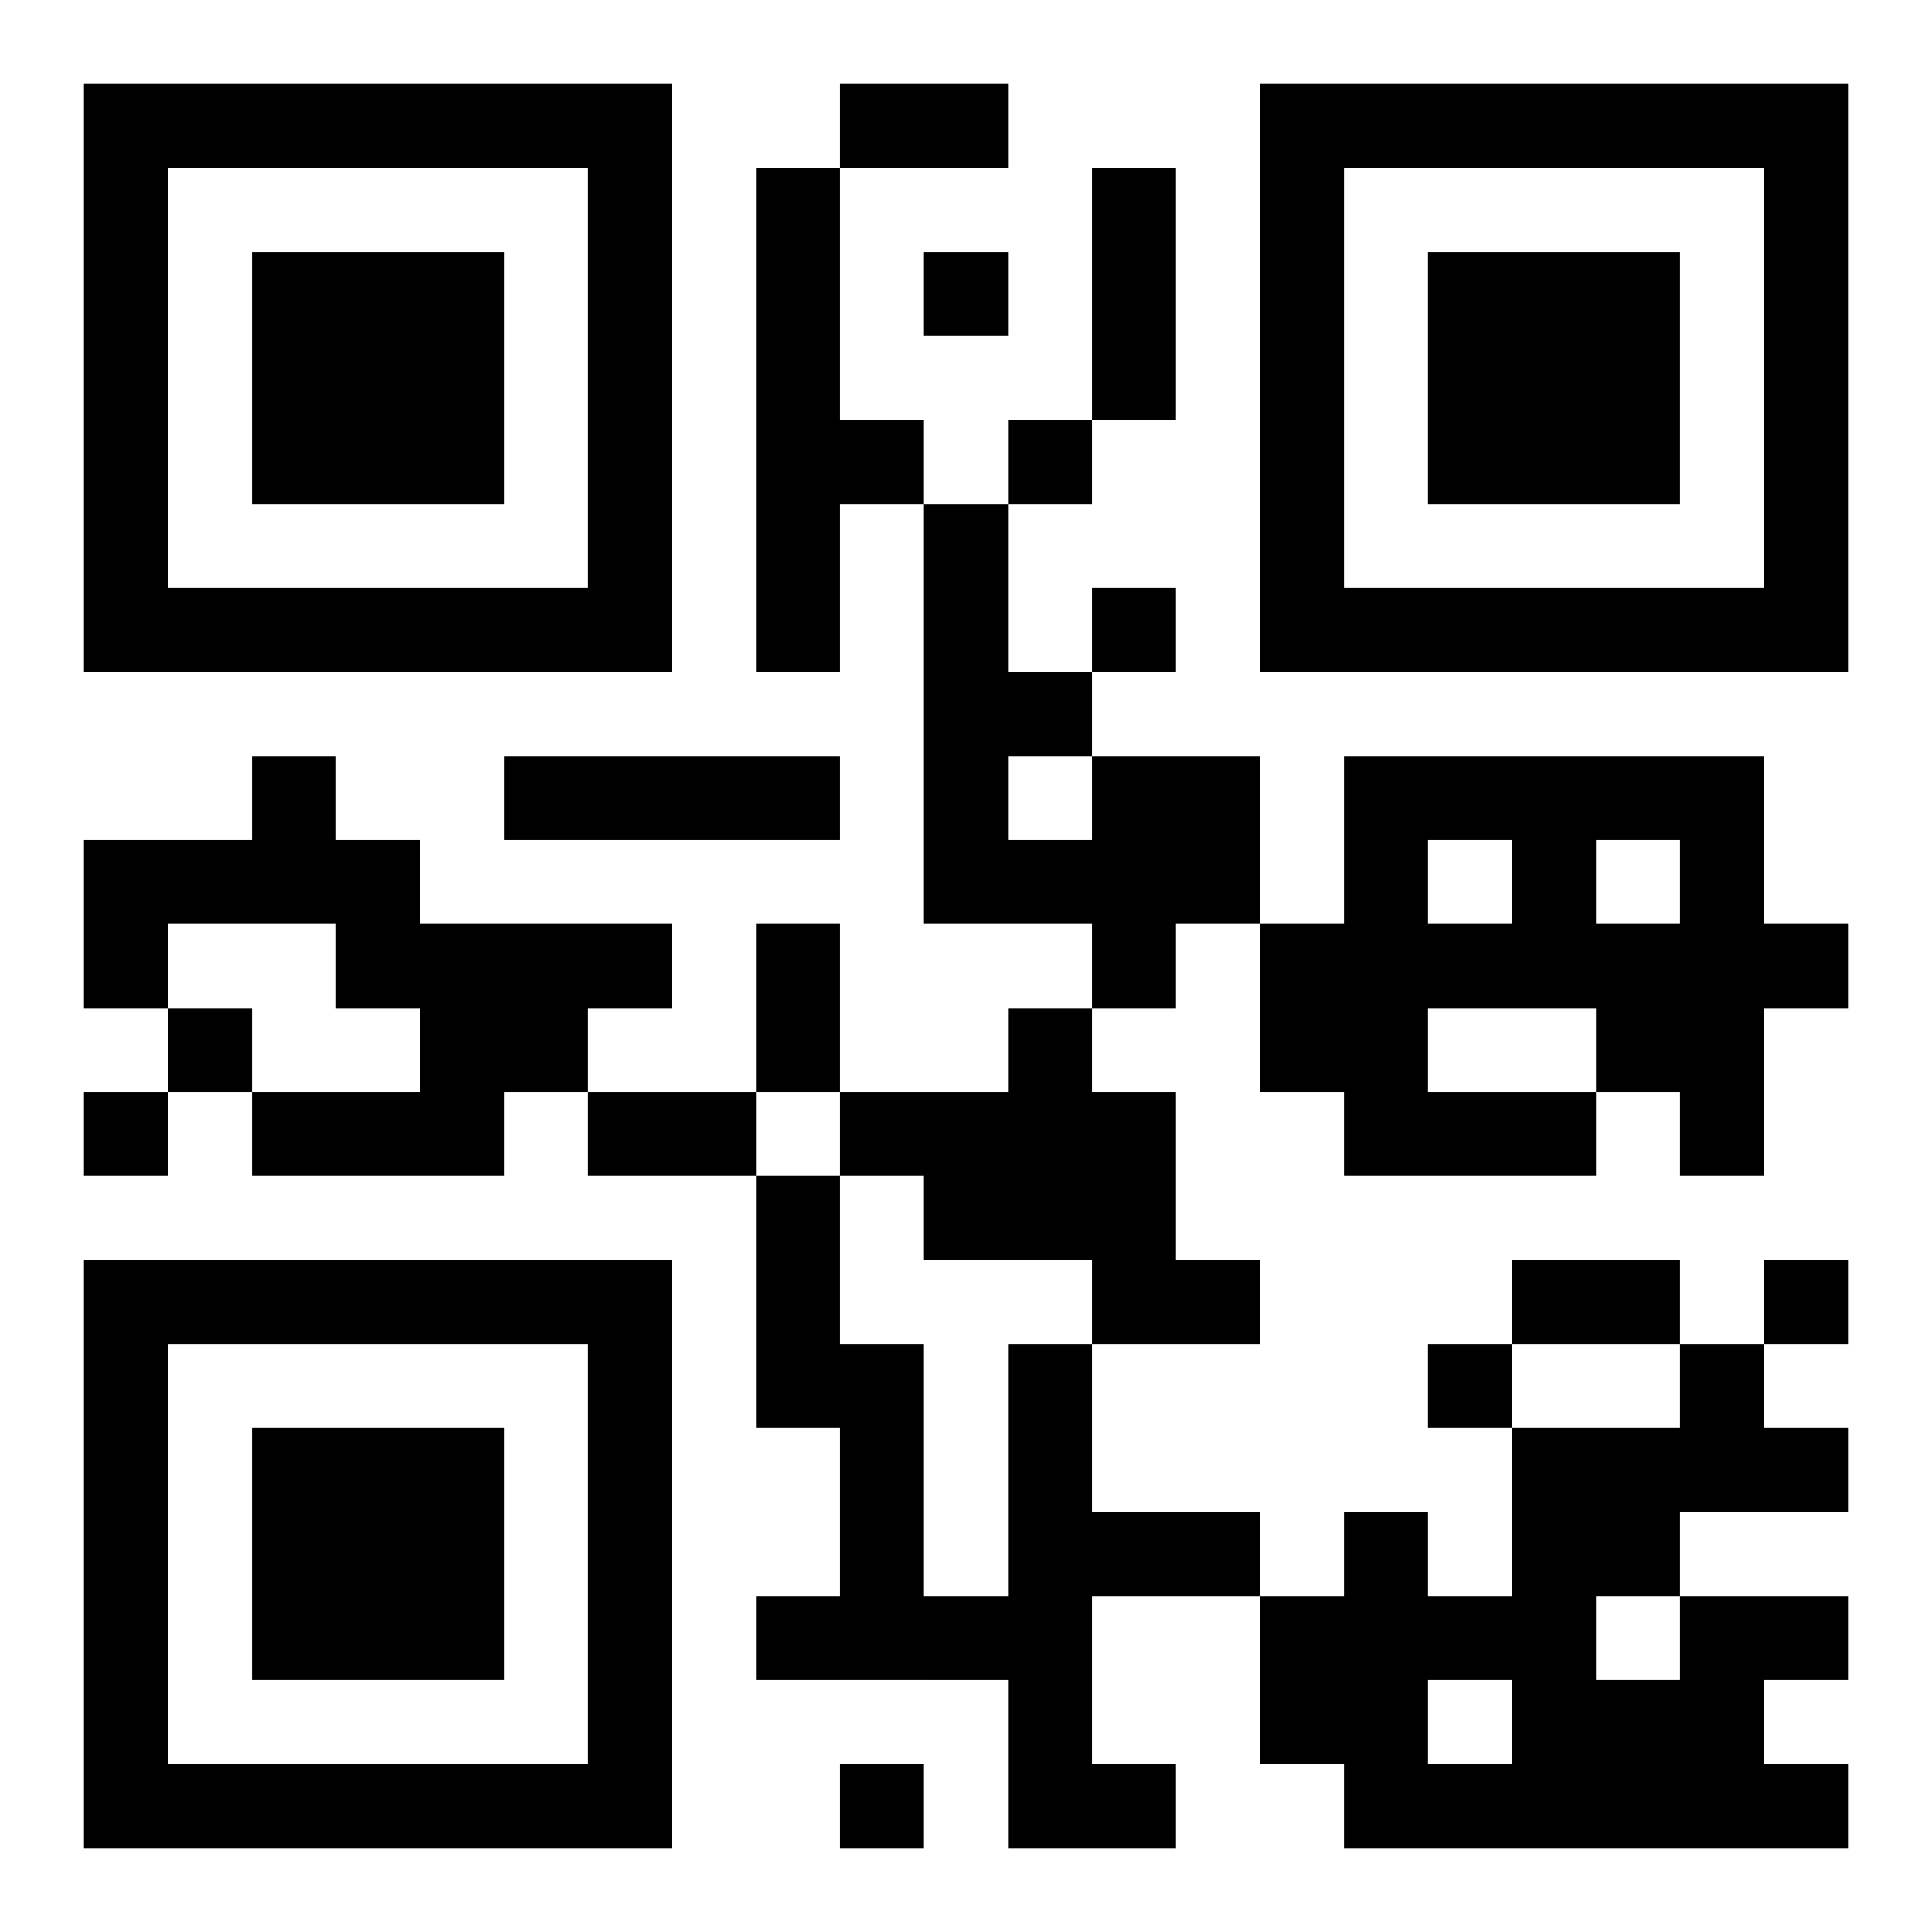 <?xml version="1.0" encoding="UTF-8"?>
<!DOCTYPE svg PUBLIC "-//W3C//DTD SVG 1.1//EN" "http://www.w3.org/Graphics/SVG/1.1/DTD/svg11.dtd">
<svg xmlns="http://www.w3.org/2000/svg" version="1.1" viewBox="0 0 23 23" stroke="none">
	<rect width="100%" height="100%" fill="#ffffff"/>
	<path d="M1,1h7v1h-7z M10,1h2v1h-2z M15,1h7v1h-7z M1,2h1v6h-1z M7,2h1v6h-1z M9,2h1v6h-1z M13,2h1v3h-1z M15,2h1v6h-1z M21,2h1v6h-1z M3,3h3v3h-3z M11,3h1v1h-1z M17,3h3v3h-3z M10,5h1v1h-1z M12,5h1v1h-1z M11,6h1v5h-1z M2,7h5v1h-5z M13,7h1v1h-1z M16,7h5v1h-5z M12,8h1v1h-1z M3,9h1v2h-1z M6,9h4v1h-4z M13,9h2v2h-2z M16,9h5v1h-5z M1,10h2v1h-2z M4,10h1v2h-1z M12,10h1v1h-1z M16,10h1v4h-1z M18,10h1v2h-1z M20,10h1v4h-1z M1,11h1v1h-1z M5,11h2v2h-2z M7,11h1v1h-1z M9,11h1v2h-1z M13,11h1v1h-1z M15,11h1v2h-1z M17,11h1v1h-1z M19,11h1v2h-1z M21,11h1v1h-1z M2,12h1v1h-1z M12,12h1v3h-1z M1,13h1v1h-1z M3,13h3v1h-3z M7,13h2v1h-2z M10,13h2v1h-2z M13,13h1v3h-1z M17,13h2v1h-2z M9,14h1v3h-1z M11,14h1v1h-1z M1,15h7v1h-7z M14,15h1v1h-1z M18,15h2v1h-2z M21,15h1v1h-1z M1,16h1v6h-1z M7,16h1v6h-1z M10,16h1v4h-1z M12,16h1v6h-1z M17,16h1v1h-1z M20,16h1v2h-1z M3,17h3v3h-3z M18,17h1v5h-1z M19,17h1v2h-1z M21,17h1v1h-1z M13,18h2v1h-2z M16,18h1v4h-1z M9,19h1v1h-1z M11,19h1v1h-1z M15,19h1v2h-1z M17,19h1v1h-1z M20,19h1v3h-1z M21,19h1v1h-1z M19,20h1v2h-1z M2,21h5v1h-5z M10,21h1v1h-1z M13,21h1v1h-1z M17,21h1v1h-1z M21,21h1v1h-1z" fill="#000000"/>
</svg>

